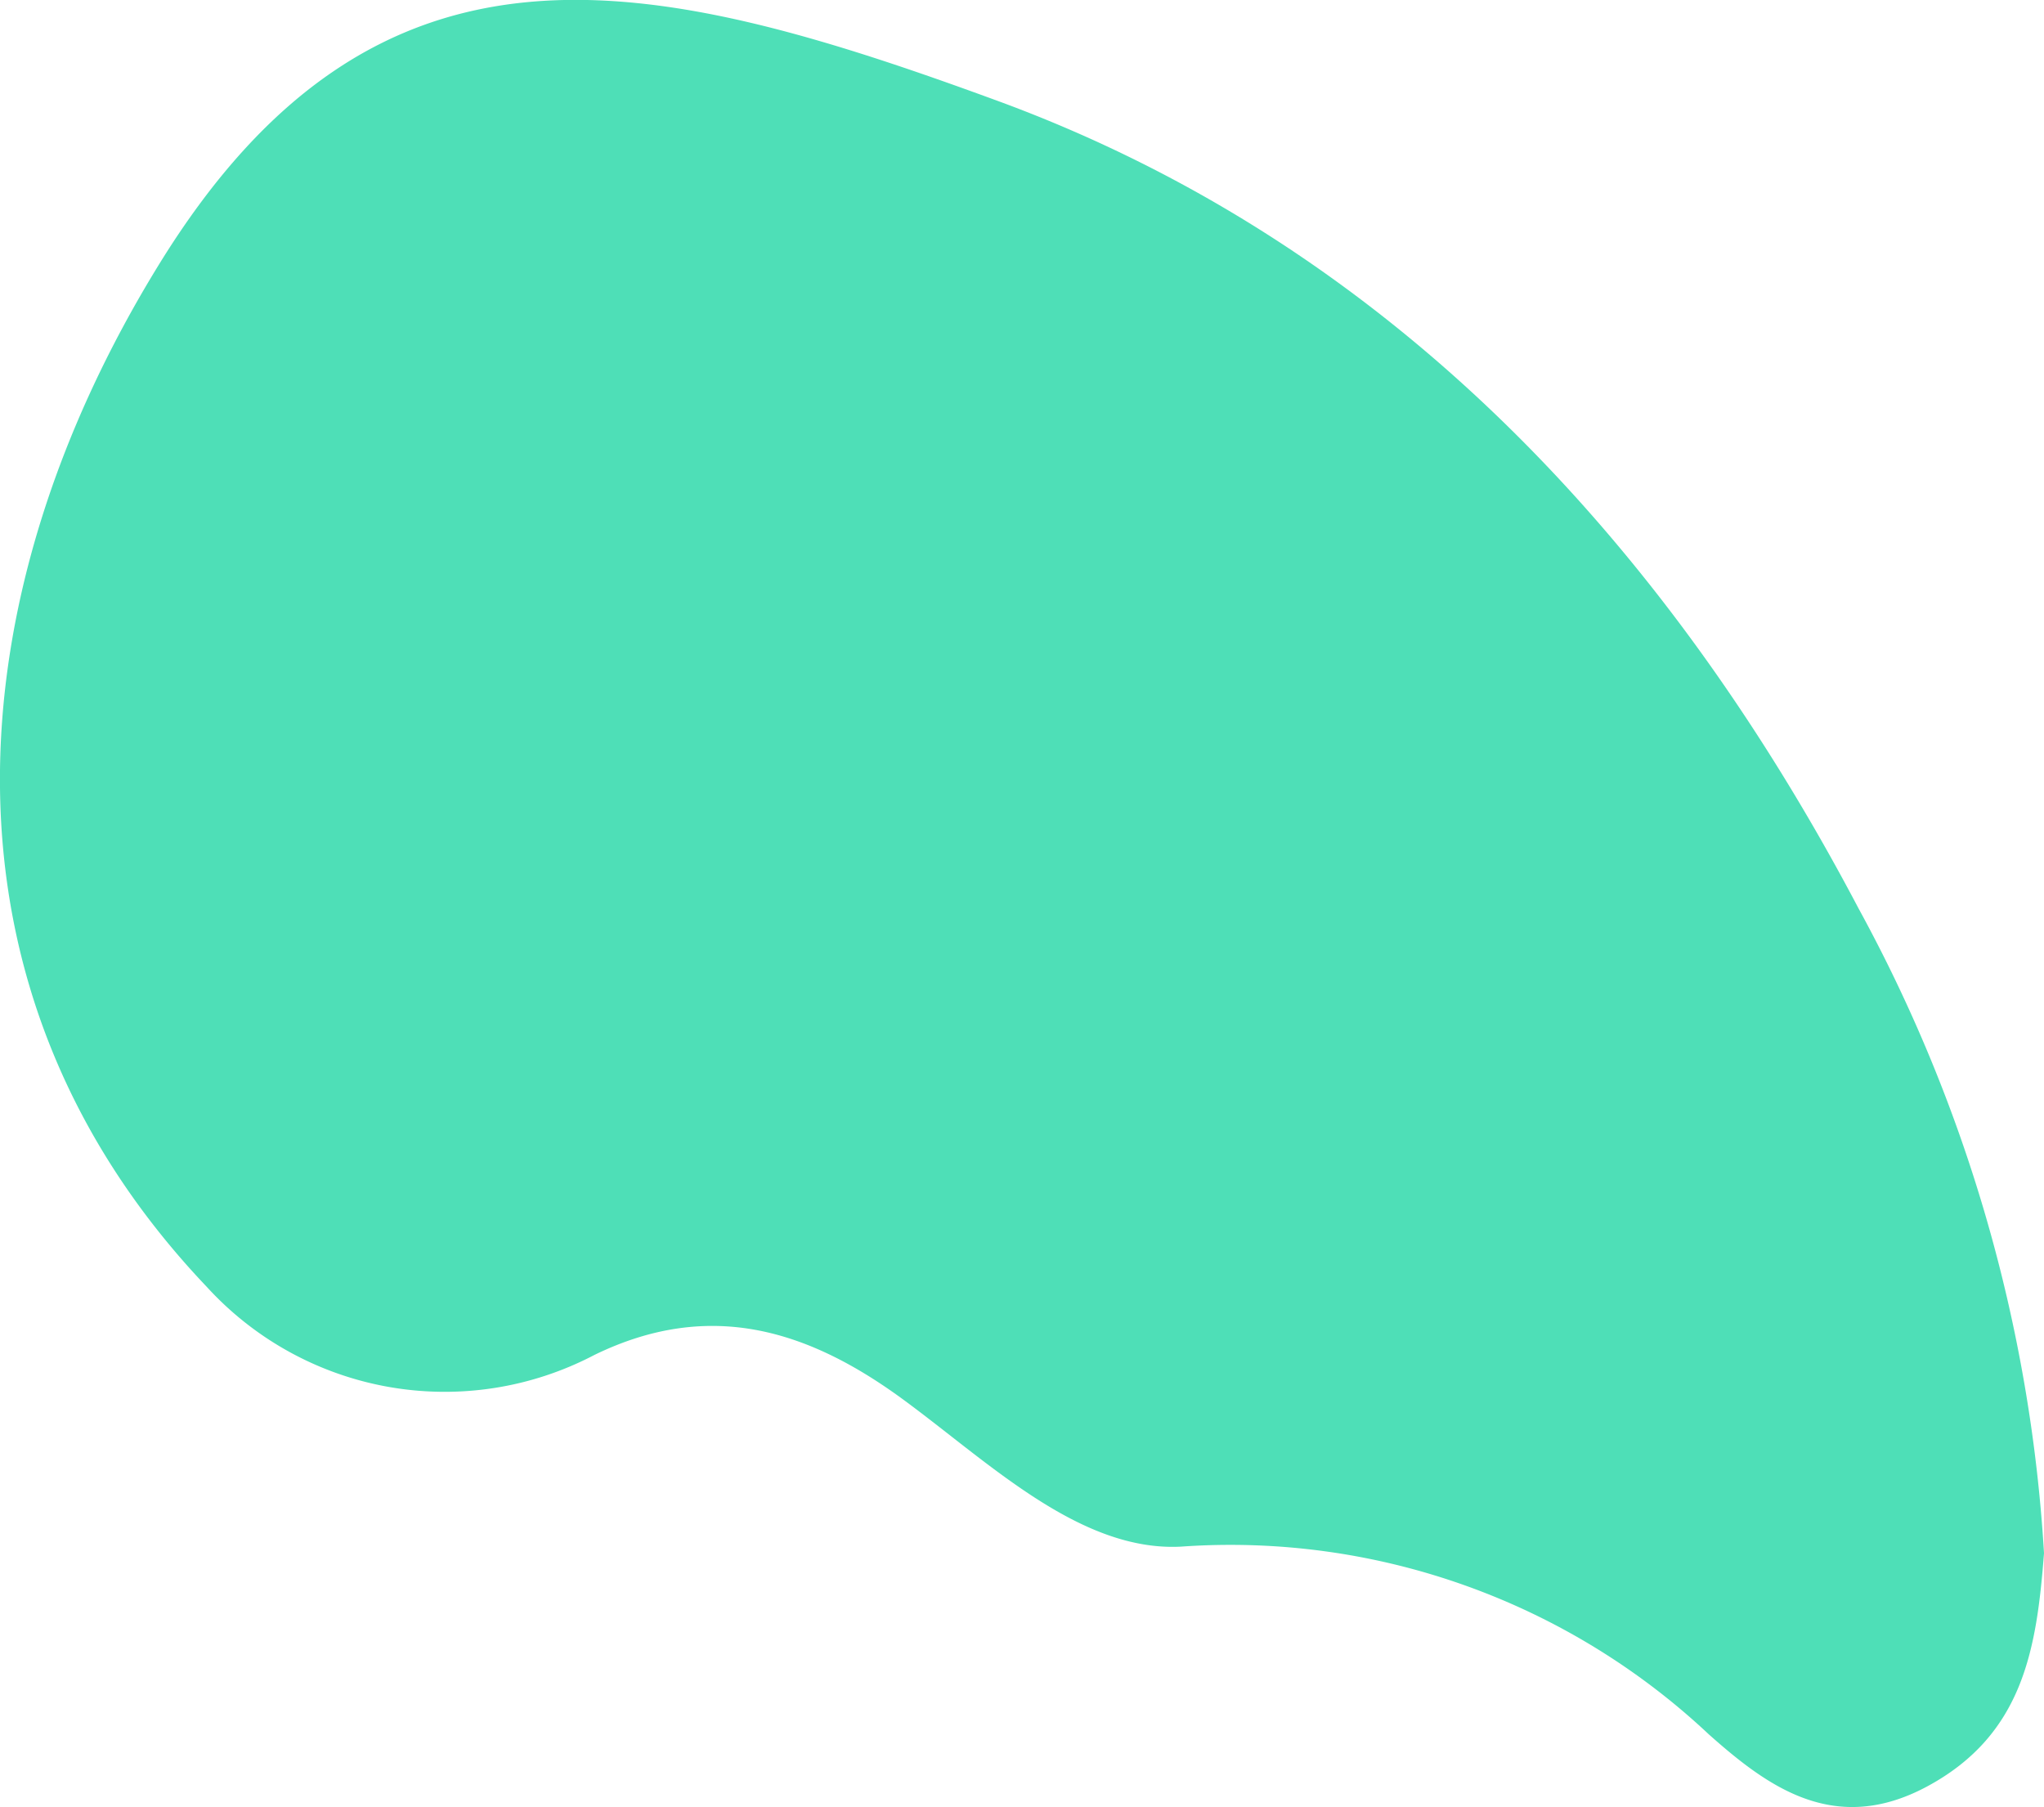 <?xml version="1.0" encoding="UTF-8"?> <svg xmlns="http://www.w3.org/2000/svg" width="80.726" height="71.362" viewBox="0 0 80.726 71.362"><path id="_5" data-name="5" d="M498.562,202.121c-.289,3.743-.8,7.158-4.617,9.212-3.657,1.966-6.306,0-8.625-2.062a27.586,27.586,0,0,0-20.849-7.409c-3.99.2-7.563-3.313-10.963-5.809-3.742-2.745-7.637-3.985-12.2-1.76A12.725,12.725,0,0,1,426,191.6c-11.165-11.74-9.975-27.236-1.887-40.371,8.639-14.029,19.443-11.477,33.1-6.472,15.543,5.7,26.45,17.522,34.02,31.892a60.587,60.587,0,0,1,7.329,25.468" transform="translate(-417.836 -140.782)" fill="#4edfb7"></path></svg> 